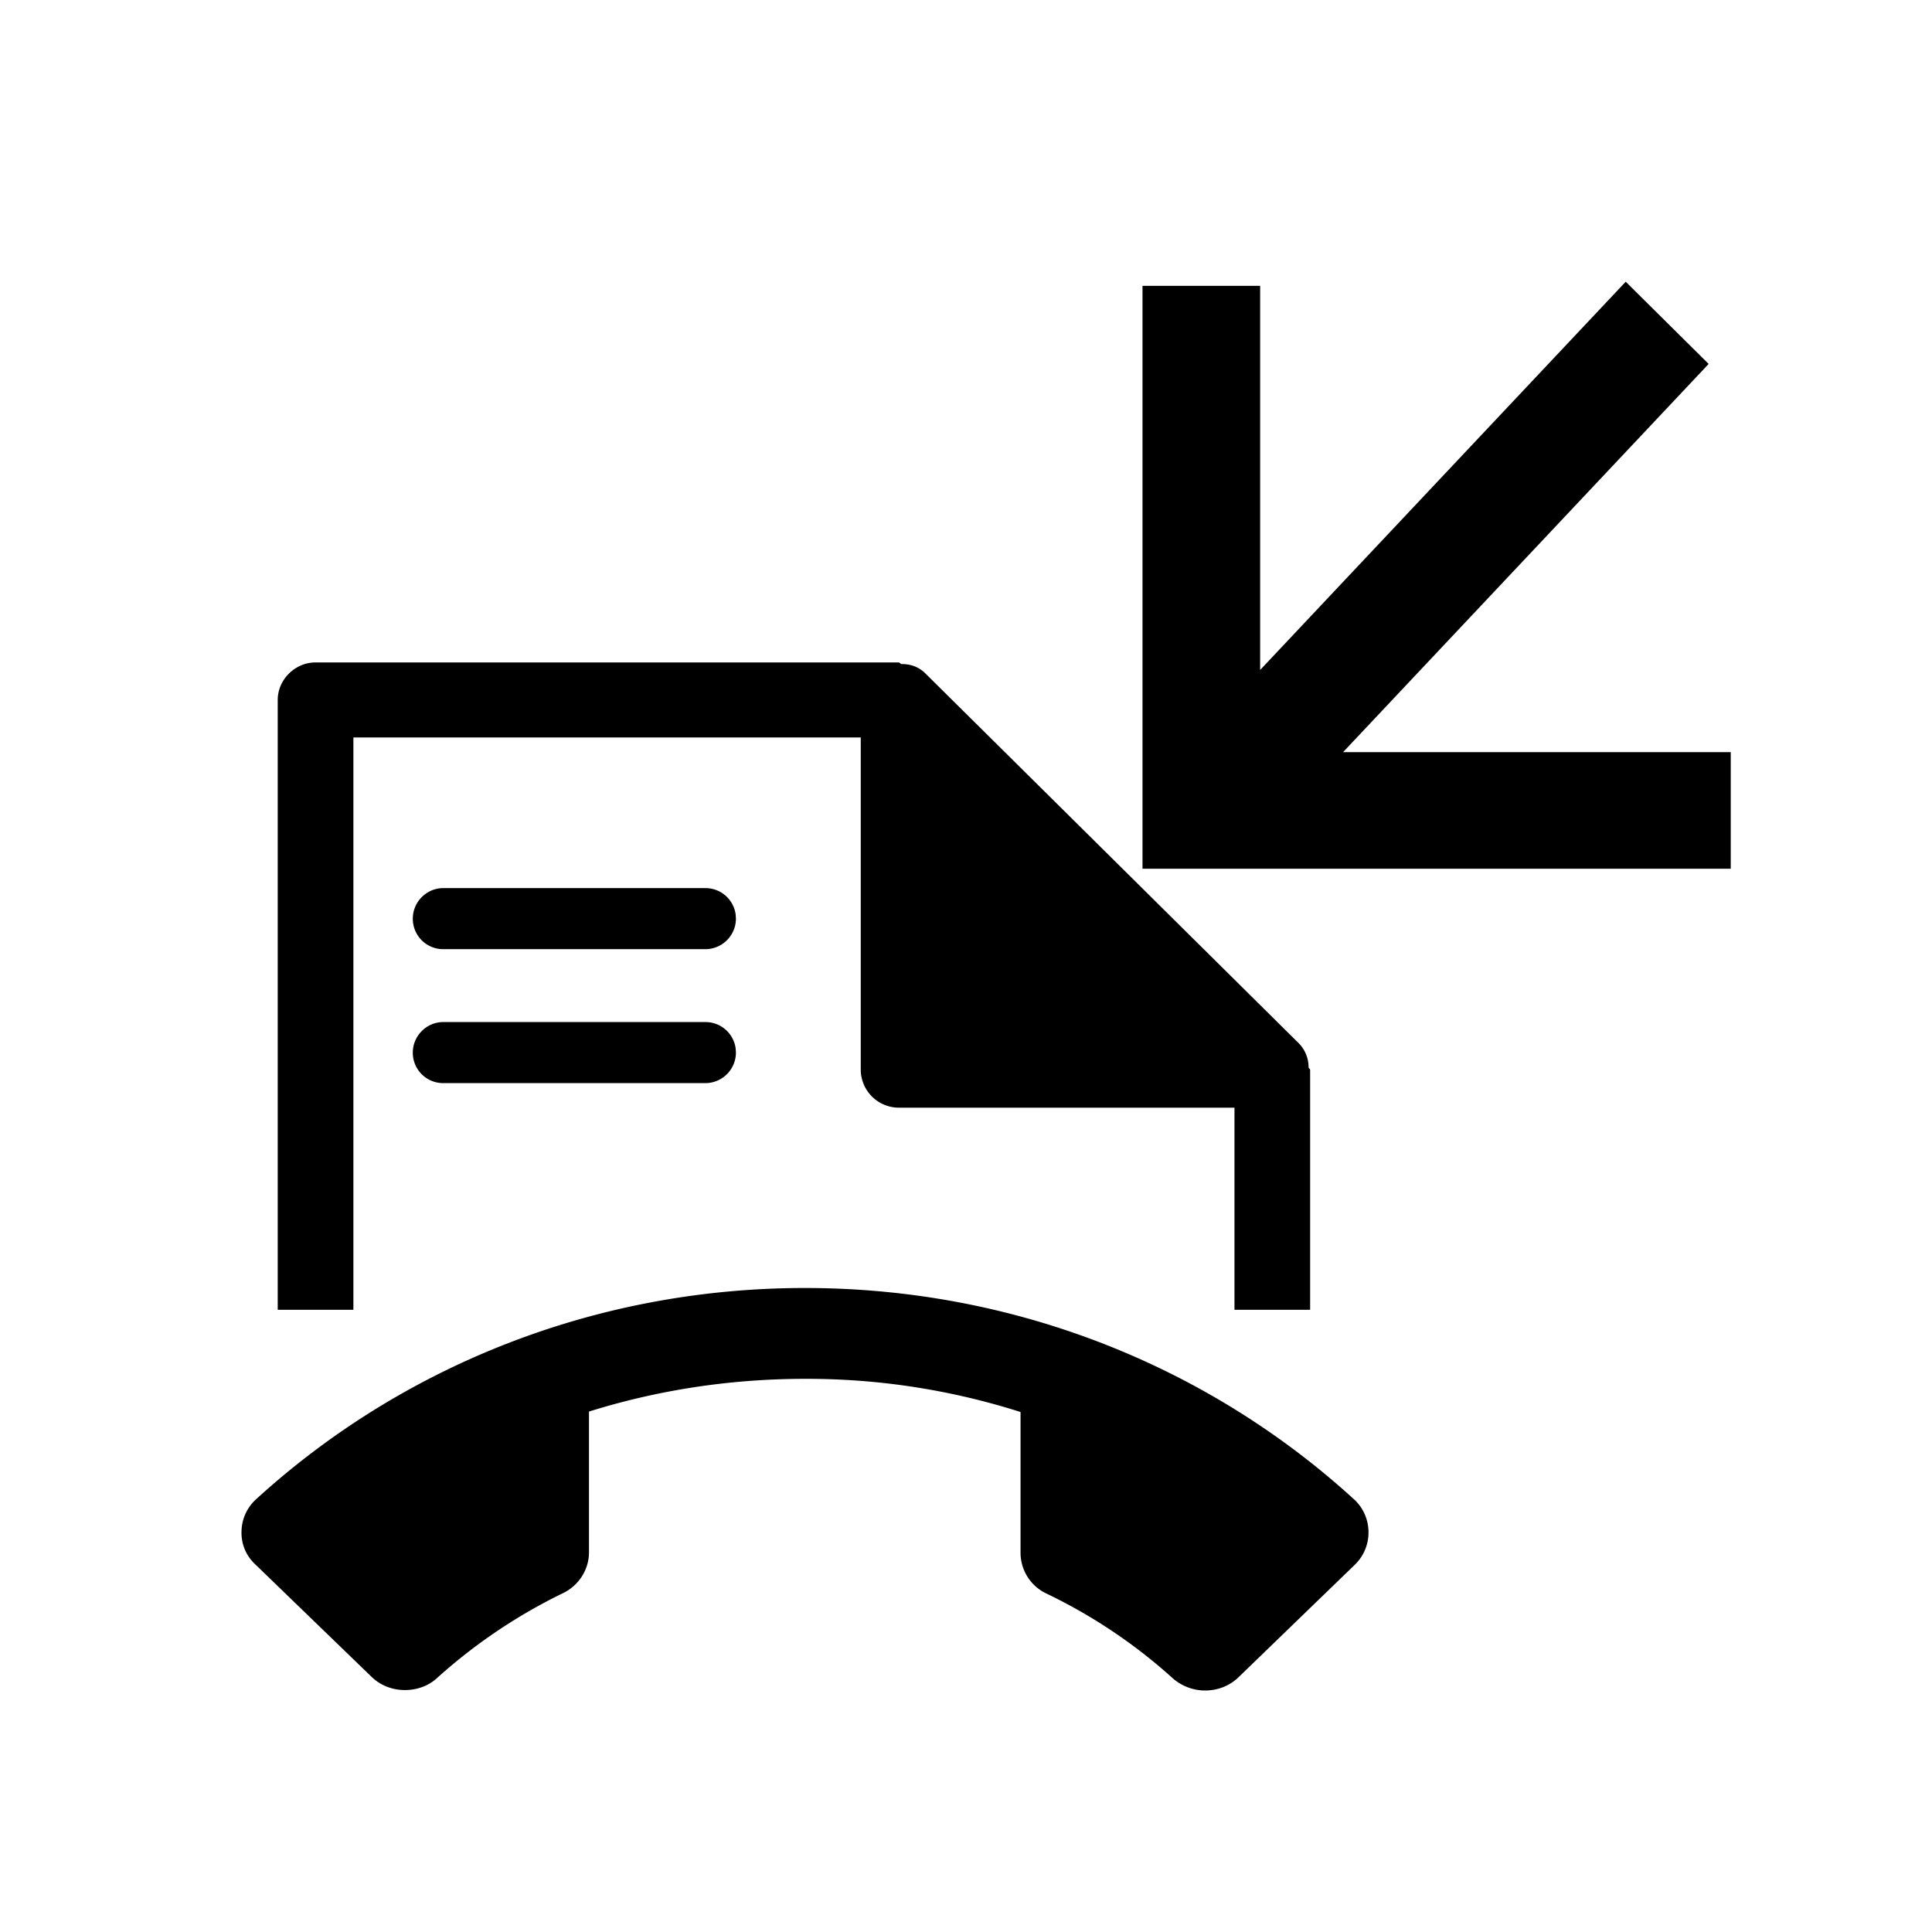 <svg viewBox="0 0 48 48" xmlns="http://www.w3.org/2000/svg"><path d="M20 32c5.297 0 10.103 2.009 13.662 5.27.21.204.338.486.338.802 0 .316-.128.598-.338.802l-2.894 2.799c-.21.203-.501.327-.828.327-.315 0-.607-.124-.817-.316a13.168 13.168 0 00-3.115-2.088 1.122 1.122 0 01-.653-1.016v-3.499A17.456 17.456 0 0020 34.257c-1.867 0-3.675.283-5.367.813v3.499c0 .44-.268.835-.653 1.016a13.447 13.447 0 00-3.103 2.088c-.21.203-.502.316-.817.316-.327 0-.618-.124-.828-.328l-2.894-2.799a1.062 1.062 0 01-.338-.79c0-.316.128-.598.338-.801C9.897 34.009 14.703 32 20 32zm2.325-15.54c.04 0 .04.038.079.038.235 0 .43.078.587.233l9.285 9.197a.851.851 0 01.235.583c0 .038.039.038.039.077v5.953h-1.88V27.52h-8.345a.949.949 0 01-.94-.932v-8.266H8.78v14.219H6.9V17.39c0-.505.43-.932.94-.932h14.485zm-4.797 8.933c.383 0 .699.283.749.655l.007.104a.761.761 0 01-.756.758h-6.517a.755.755 0 01-.755-.758c0-.42.345-.759.755-.759h6.517zm0-3.328c.383 0 .699.283.749.655l.007.104a.761.761 0 01-.756.758h-6.517a.755.755 0 01-.755-.758c0-.42.345-.759.755-.759h6.517zM40.391 7l2.06 2.042-9.083 9.645H43v2.896H28.385V7.101h2.923v9.544L40.39 7z" fill-rule="evenodd"/></svg>